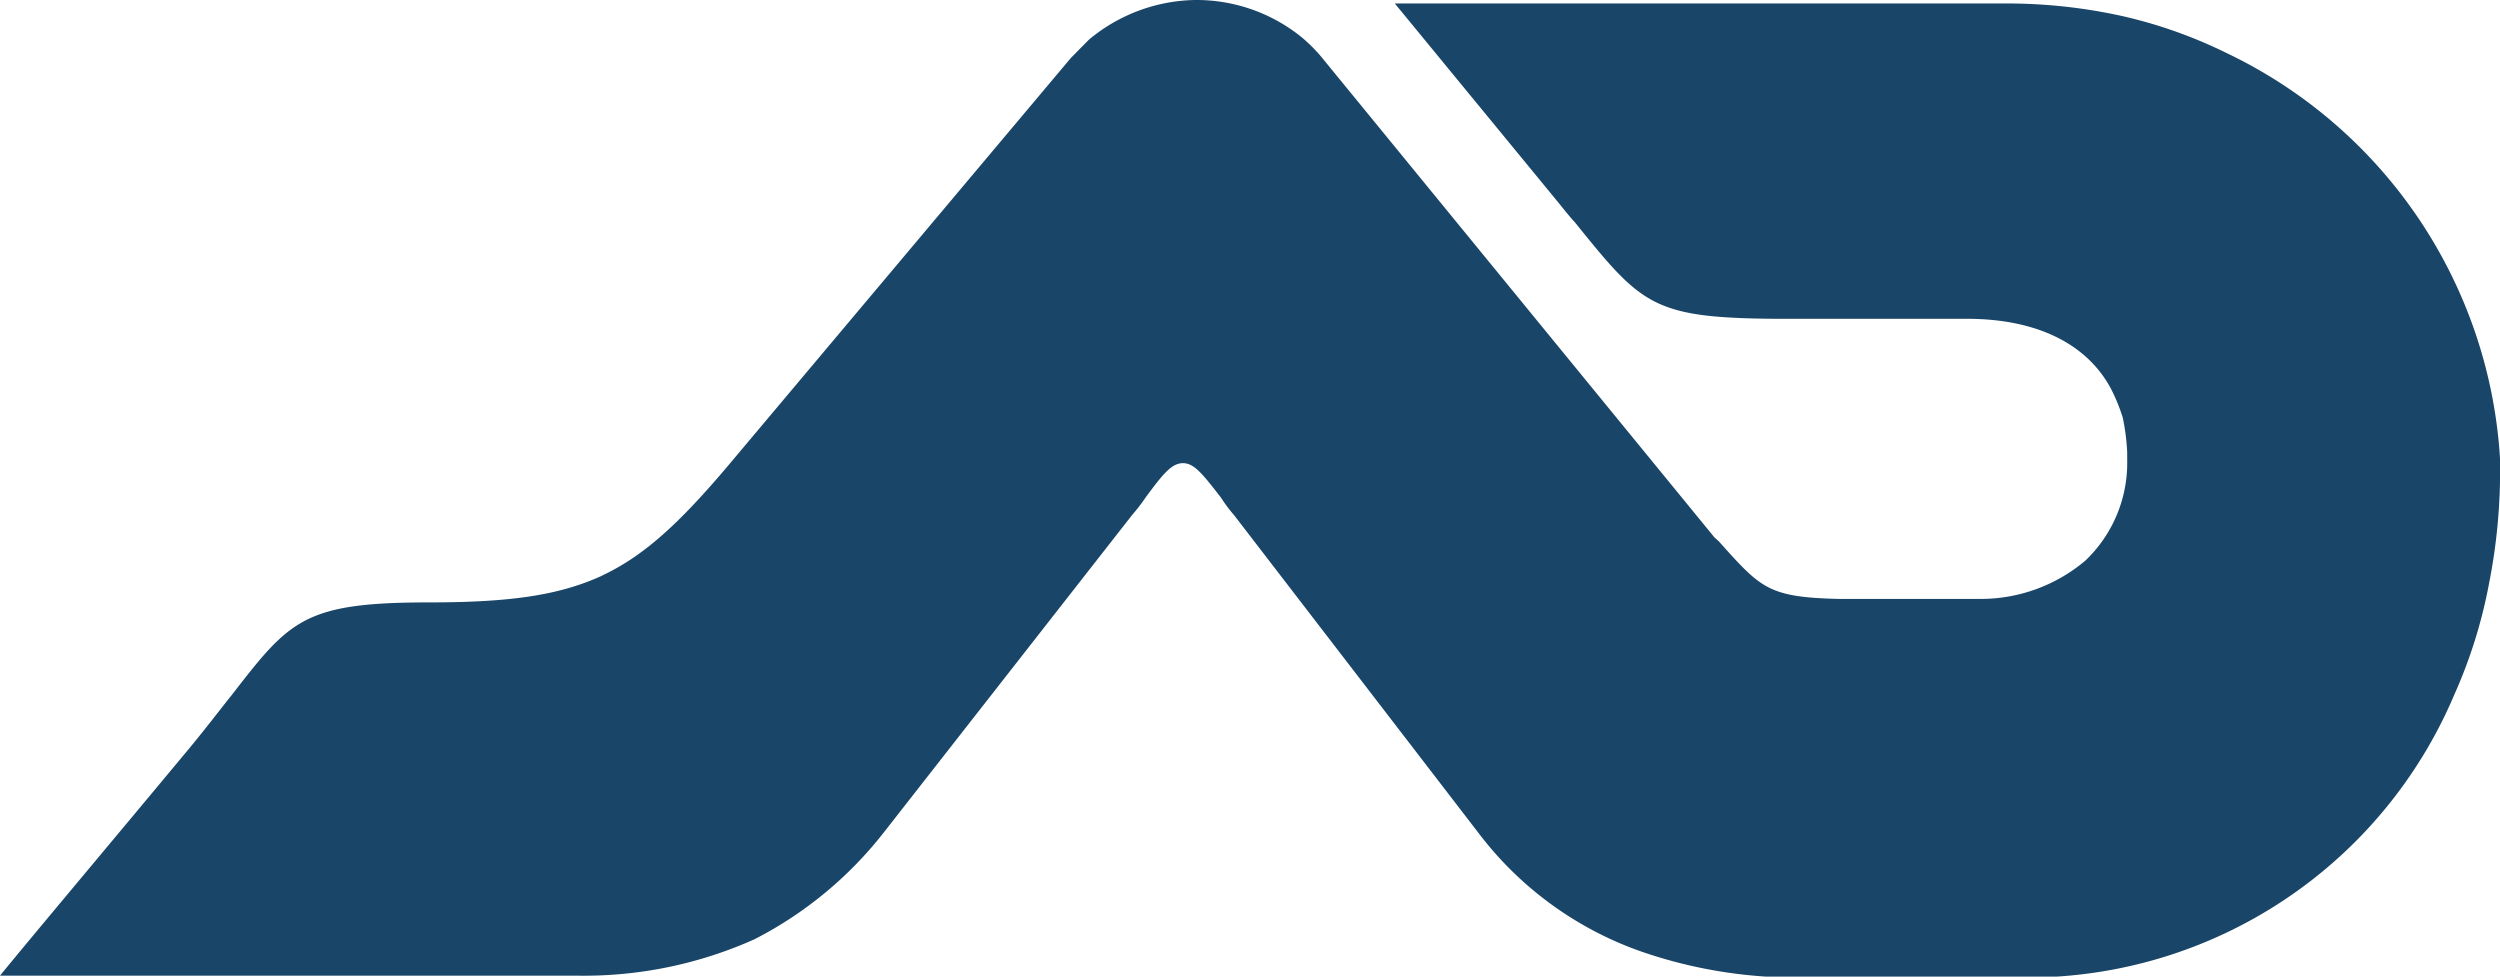 <svg xmlns="http://www.w3.org/2000/svg" viewBox="0 0 107.9 42.15"><defs><style>.cls-1{fill:#194568;fill-rule:evenodd;}</style></defs><g id="Layer_2" data-name="Layer 2"><g id="Layer_1-2" data-name="Layer 1"><path id="Fill-13" class="cls-1" d="M26,24.84C24.13,25.7,22,26,18.5,26c-5.41,0-6,.78-8.5,4-.6.75-1.24,1.6-2.09,2.61C4.7,36.47,1.12,40.73,0,42.11H12.16c4.29,0,8.54,0,12.57,0h.19a18,18,0,0,0,7.64-1.57,16.8,16.8,0,0,0,5.56-4.58L48.86,22.23a8.33,8.33,0,0,0,.6-.78c.74-1,1.11-1.46,1.6-1.46s.86.49,1.64,1.49a6.1,6.1,0,0,0,.56.75L63.85,36a15.06,15.06,0,0,0,7.35,5.19,20.44,20.44,0,0,0,6.6,1h1.75c2.88,0,4.63,0,8,0A20,20,0,0,0,105.92,30a21.34,21.34,0,0,0,1.5-4.78,25,25,0,0,0,.48-5.37v-.07A20.79,20.79,0,0,0,96.08,2.28,20.4,20.4,0,0,0,91.67.71,23,23,0,0,0,86.75.15H60.2L67.06,8.5c.34.41.63.79.9,1.08,2.9,3.59,3.35,4.14,8.69,4.18.74,0,1.82,0,3,0,1.83,0,3.88,0,5.14,0h.12c2.87,0,5.11,1,6.19,3a7.87,7.87,0,0,1,.52,1.27,9.61,9.61,0,0,1,.19,1.49v.34A5.82,5.82,0,0,1,90,24.2a7,7,0,0,1-4.52,1.65h-.3c-1.15,0-2.2,0-3.2,0H79.4c-3.09-.07-3.39-.45-5.22-2.49L74,23.2,57,2.42a7.18,7.18,0,0,0-.78-.78A7.22,7.22,0,0,0,51.58,0,7.34,7.34,0,0,0,47,1.71l-.78.79L31.33,20.21c-2,2.35-3.51,3.77-5.34,4.63"/></g></g></svg>